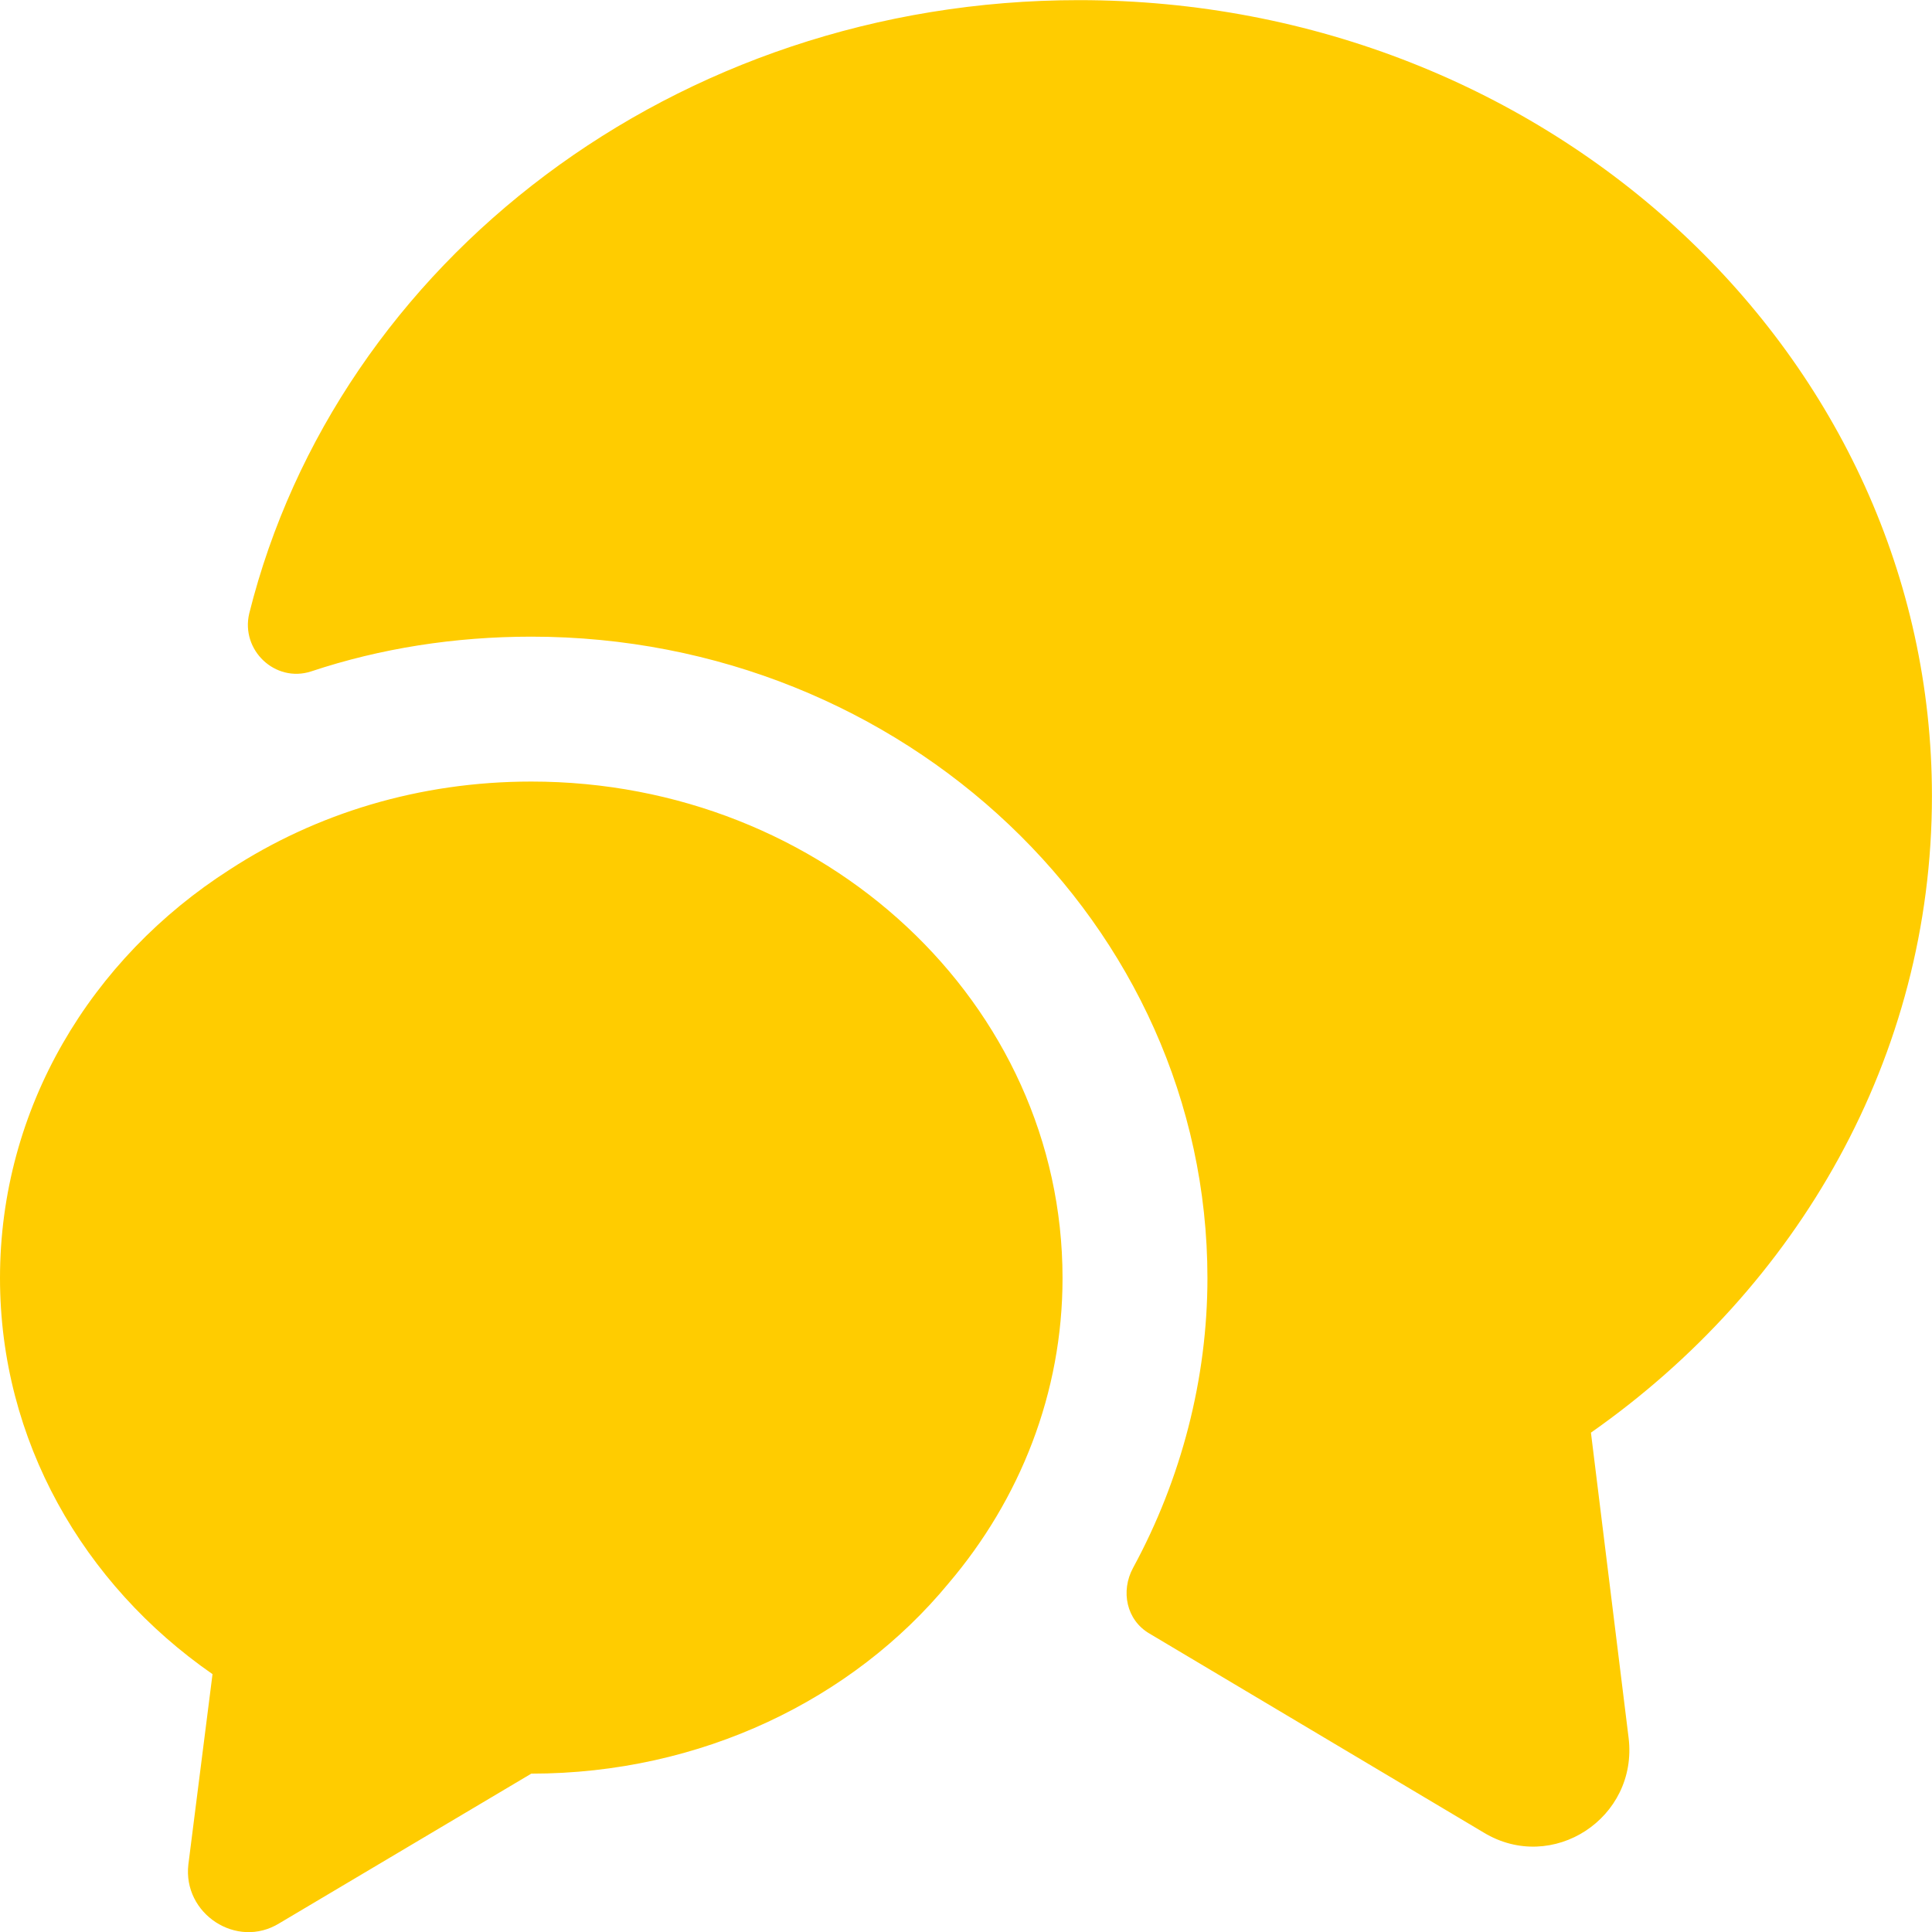 <svg width="30" height="30" viewBox="0 0 30 30" fill="none" xmlns="http://www.w3.org/2000/svg">
<path id="Union" fill-rule="evenodd" clip-rule="evenodd" d="M25.289 26.986L24.704 22.246C27.914 19.996 29.999 16.411 29.999 12.361C29.999 5.537 24.074 0.002 16.754 0.002C10.485 0.002 5.235 4.067 3.87 9.526C3.735 10.097 4.275 10.606 4.83 10.426C5.91 10.066 7.065 9.886 8.25 9.886C14.039 9.886 18.749 14.356 18.749 19.846C18.749 21.406 18.344 22.966 17.594 24.346C17.399 24.706 17.489 25.156 17.849 25.366L23.039 28.456C24.104 29.101 25.439 28.231 25.289 26.986ZM14.729 24.586C15.839 23.281 16.499 21.631 16.499 19.846C16.499 15.586 12.809 12.136 8.25 12.136C6.51 12.136 4.905 12.632 3.57 13.501C1.41 14.881 0 17.206 0 19.846C0 22.366 1.29 24.601 3.3 25.996L2.925 28.951C2.835 29.716 3.675 30.271 4.335 29.866L8.25 27.541C10.889 27.541 13.244 26.386 14.729 24.586Z" fill="#FFCC00"/>
</svg>
